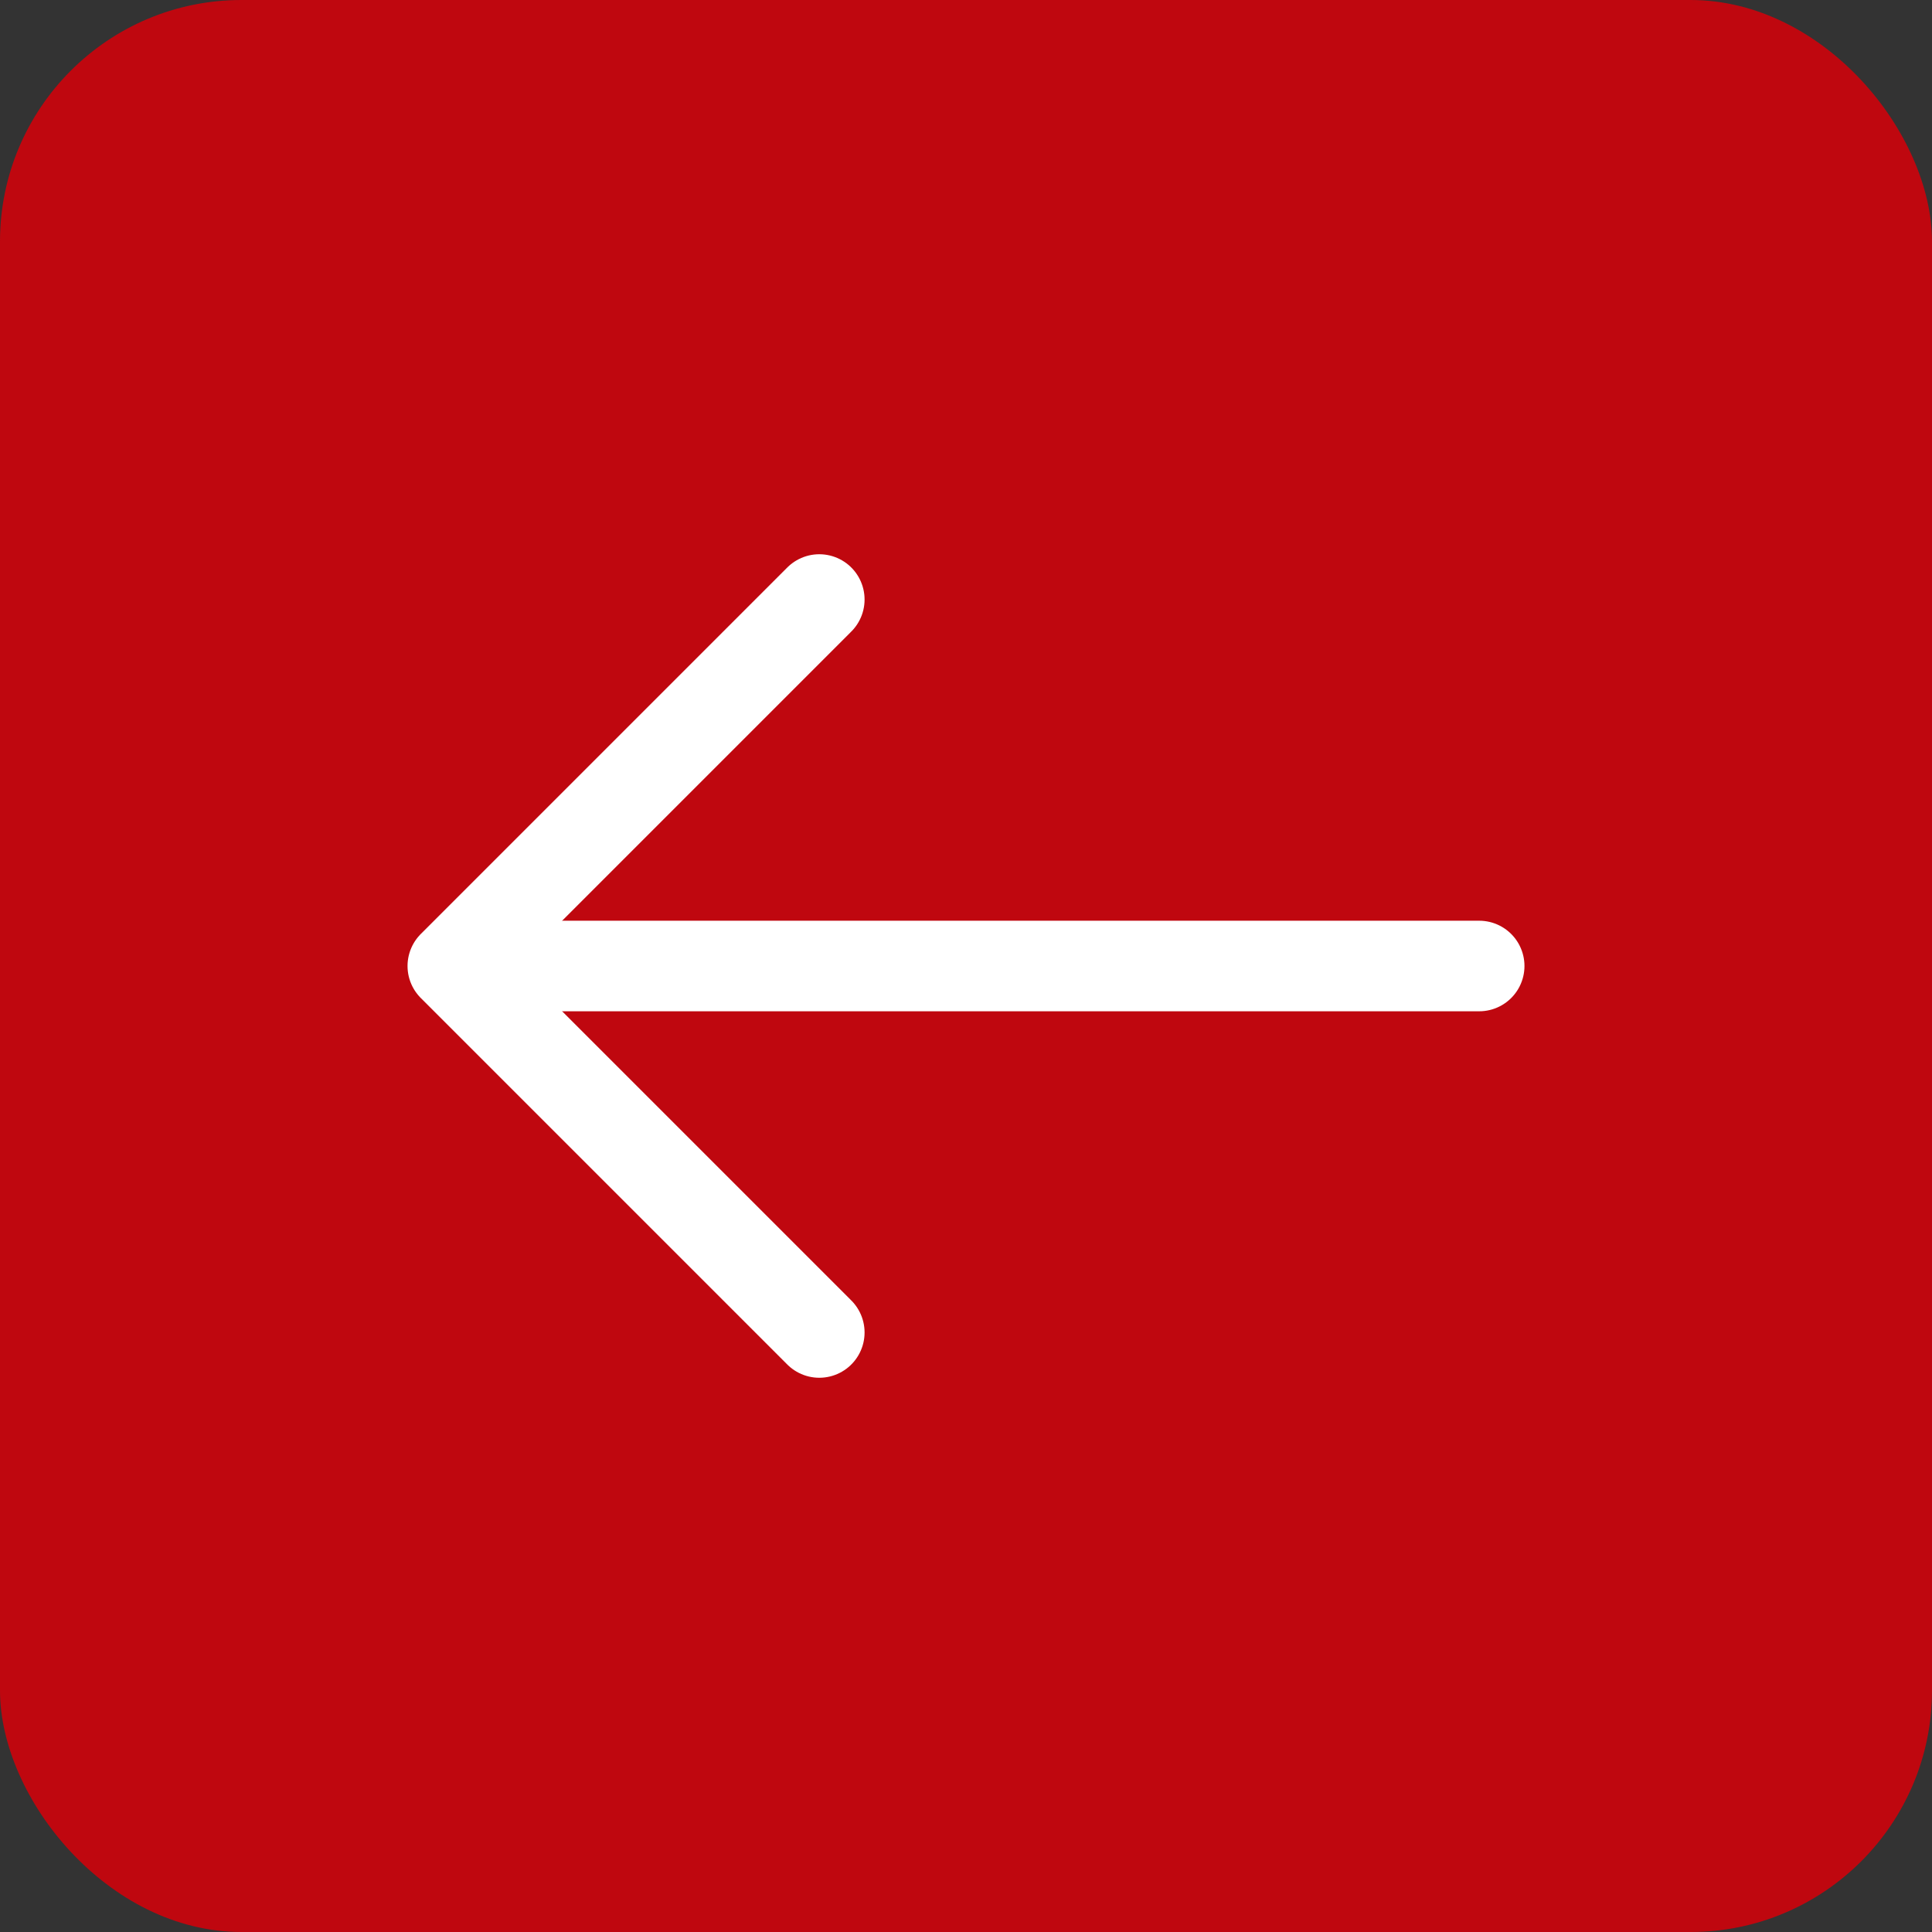 <svg width="32" height="32" viewBox="0 0 32 32" fill="none" xmlns="http://www.w3.org/2000/svg">
<rect x="0" y="0" width="32" height="32" fill="#333333" stroke="none"/>
<rect width="32" height="32" rx="4" fill="#BF070F"/>
<path d="M13.57 9.93L7.5 16L13.57 22.07" stroke="white" stroke-width="1.5" stroke-miterlimit="10" stroke-linecap="round" stroke-linejoin="round"/>
<path d="M24.5 16H7.67" stroke="white" stroke-width="1.5" stroke-miterlimit="10" stroke-linecap="round" stroke-linejoin="round"/>
</svg>
